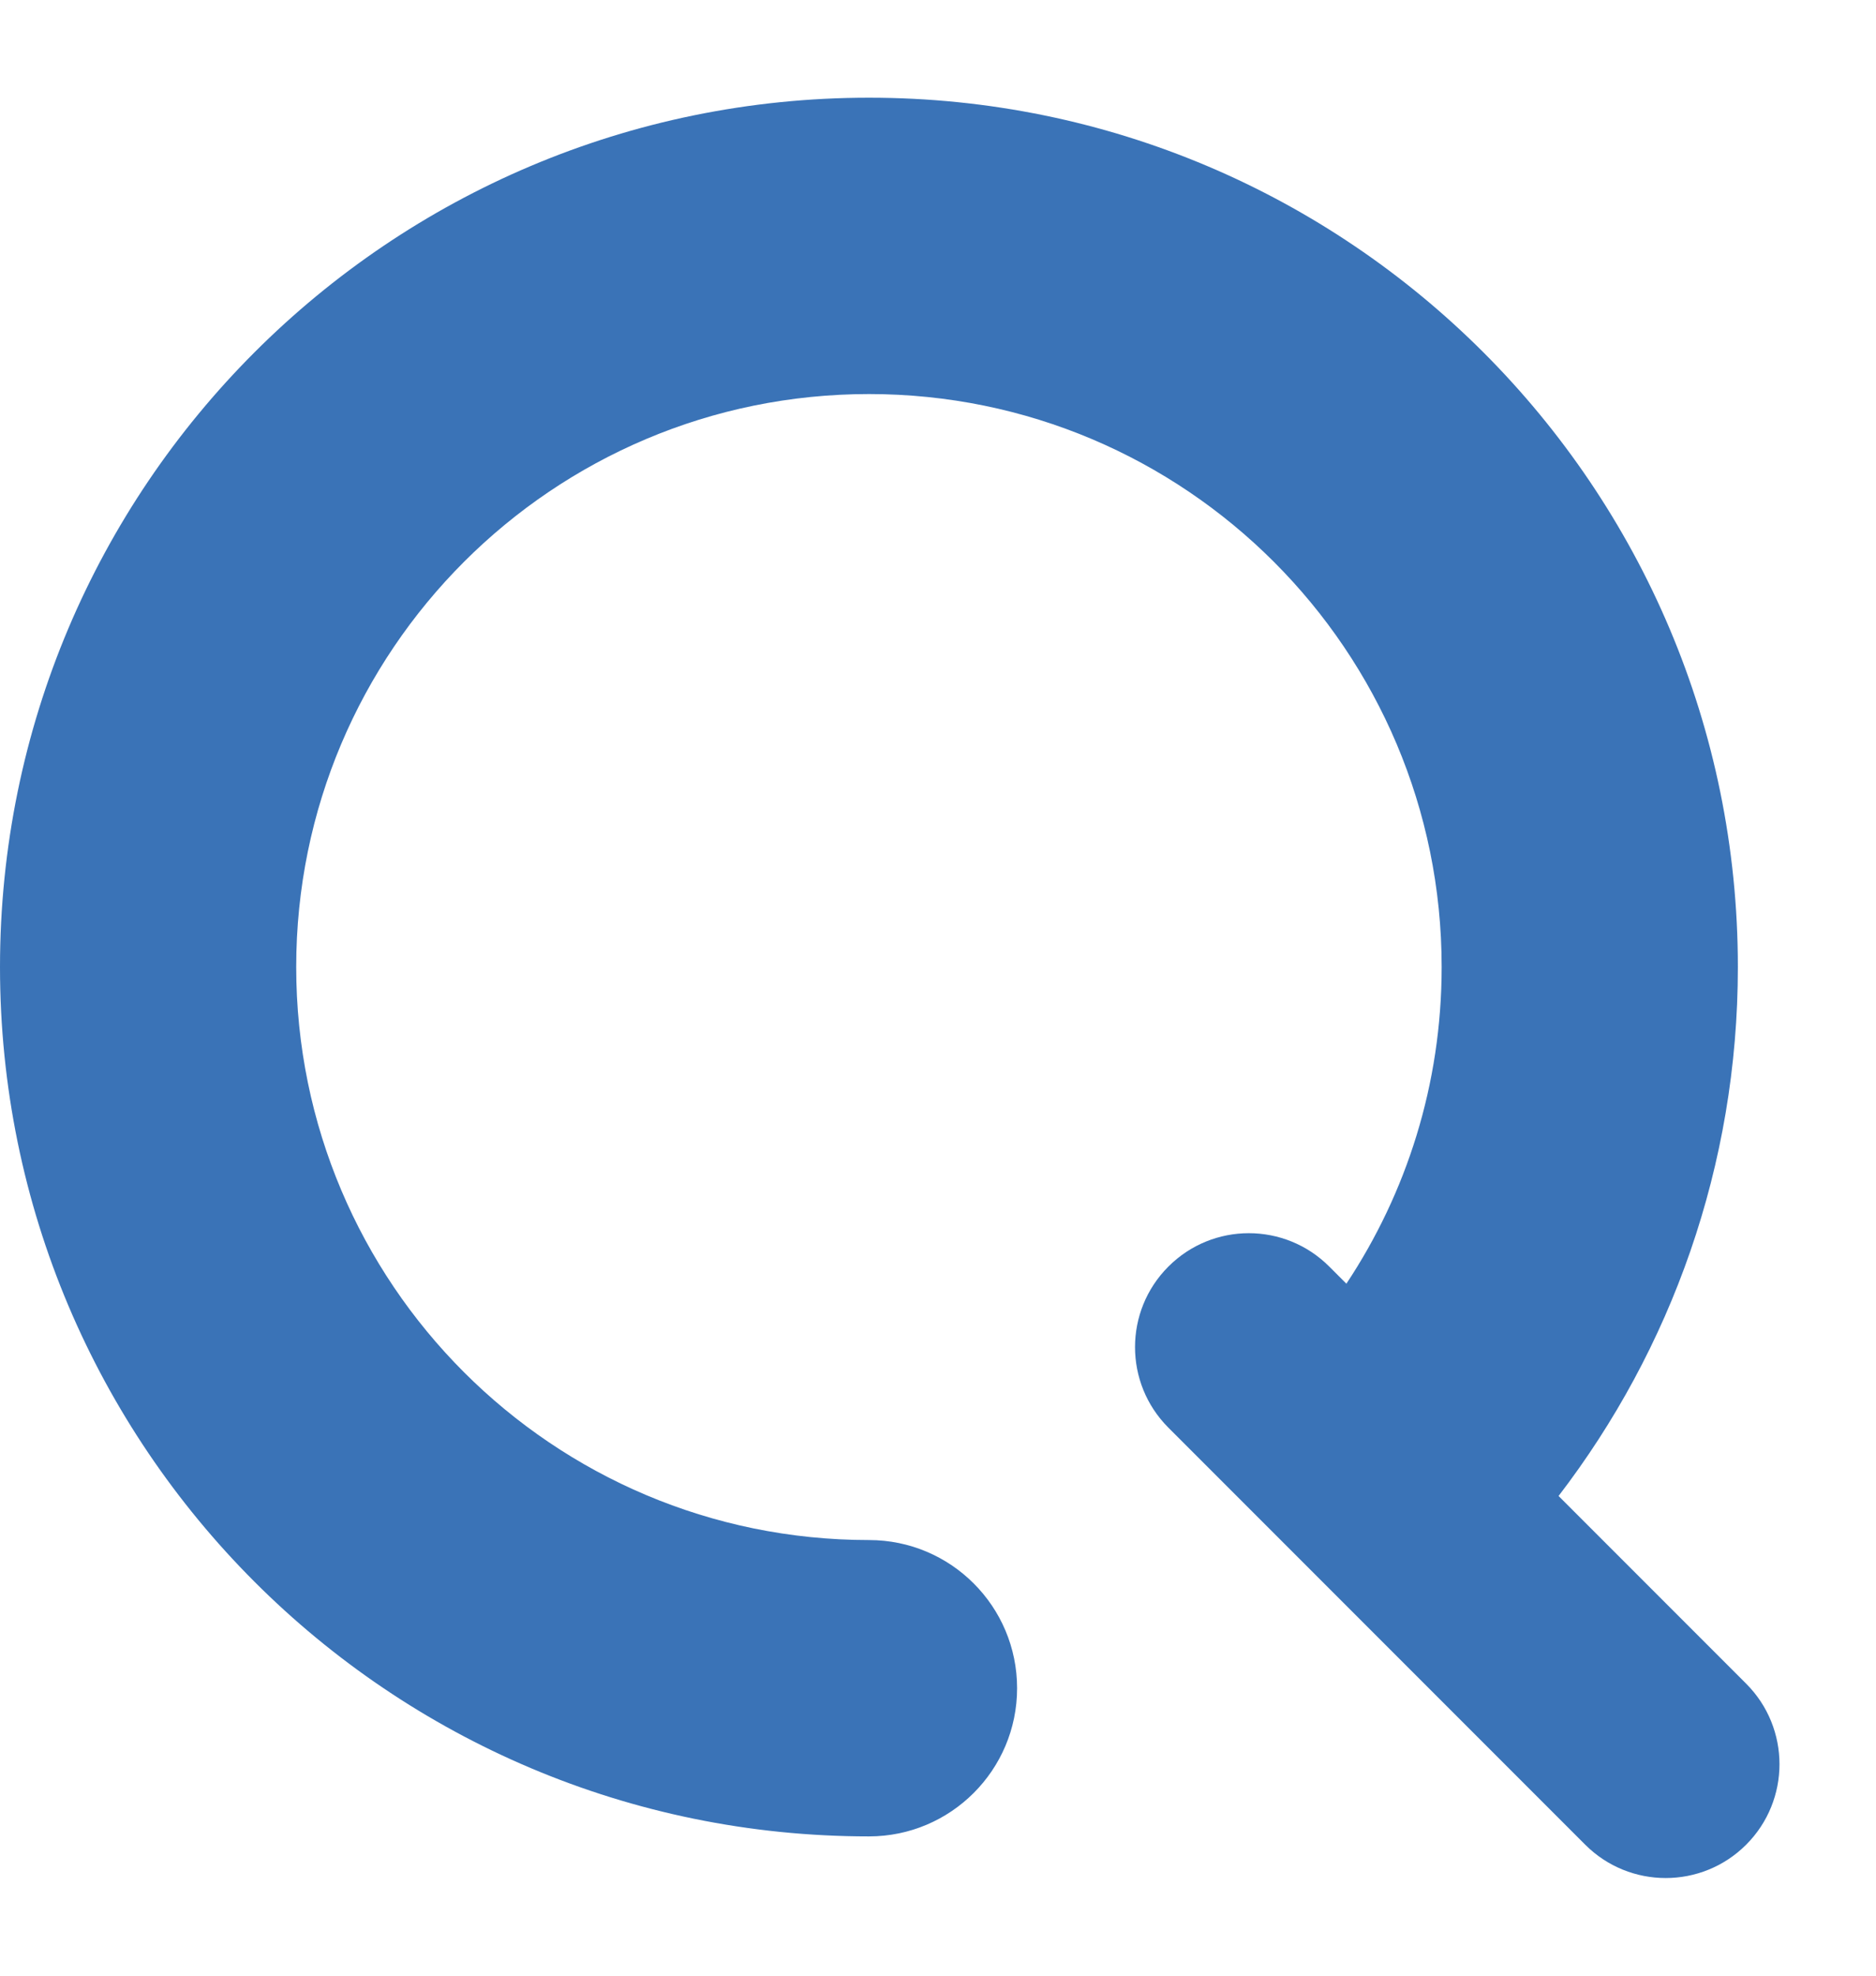 <svg width="19" height="20" viewBox="0 0 19 20" fill="none" xmlns="http://www.w3.org/2000/svg">
<path fill-rule="evenodd" clip-rule="evenodd" d="M3 9.789C3 6.586 5.597 3.989 8.801 3.989C12.004 3.989 14.601 6.586 14.601 9.789C14.601 10.975 14.246 12.076 13.636 12.995L13.463 12.822C13.013 12.371 12.283 12.371 11.833 12.822C11.383 13.272 11.383 14.002 11.833 14.452L16.055 18.674C16.505 19.124 17.235 19.124 17.685 18.674C18.135 18.224 18.135 17.494 17.685 17.044L15.785 15.144C16.923 13.661 17.601 11.803 17.601 9.789C17.601 4.929 13.661 0.989 8.801 0.989C3.94 0.989 0 4.929 0 9.789C0 14.65 3.94 18.59 8.801 18.59C9.629 18.59 10.301 17.918 10.301 17.09C10.301 16.261 9.629 15.59 8.801 15.59C5.597 15.59 3 12.993 3 9.789Z" fill="#3A73B7"/>
</svg>

